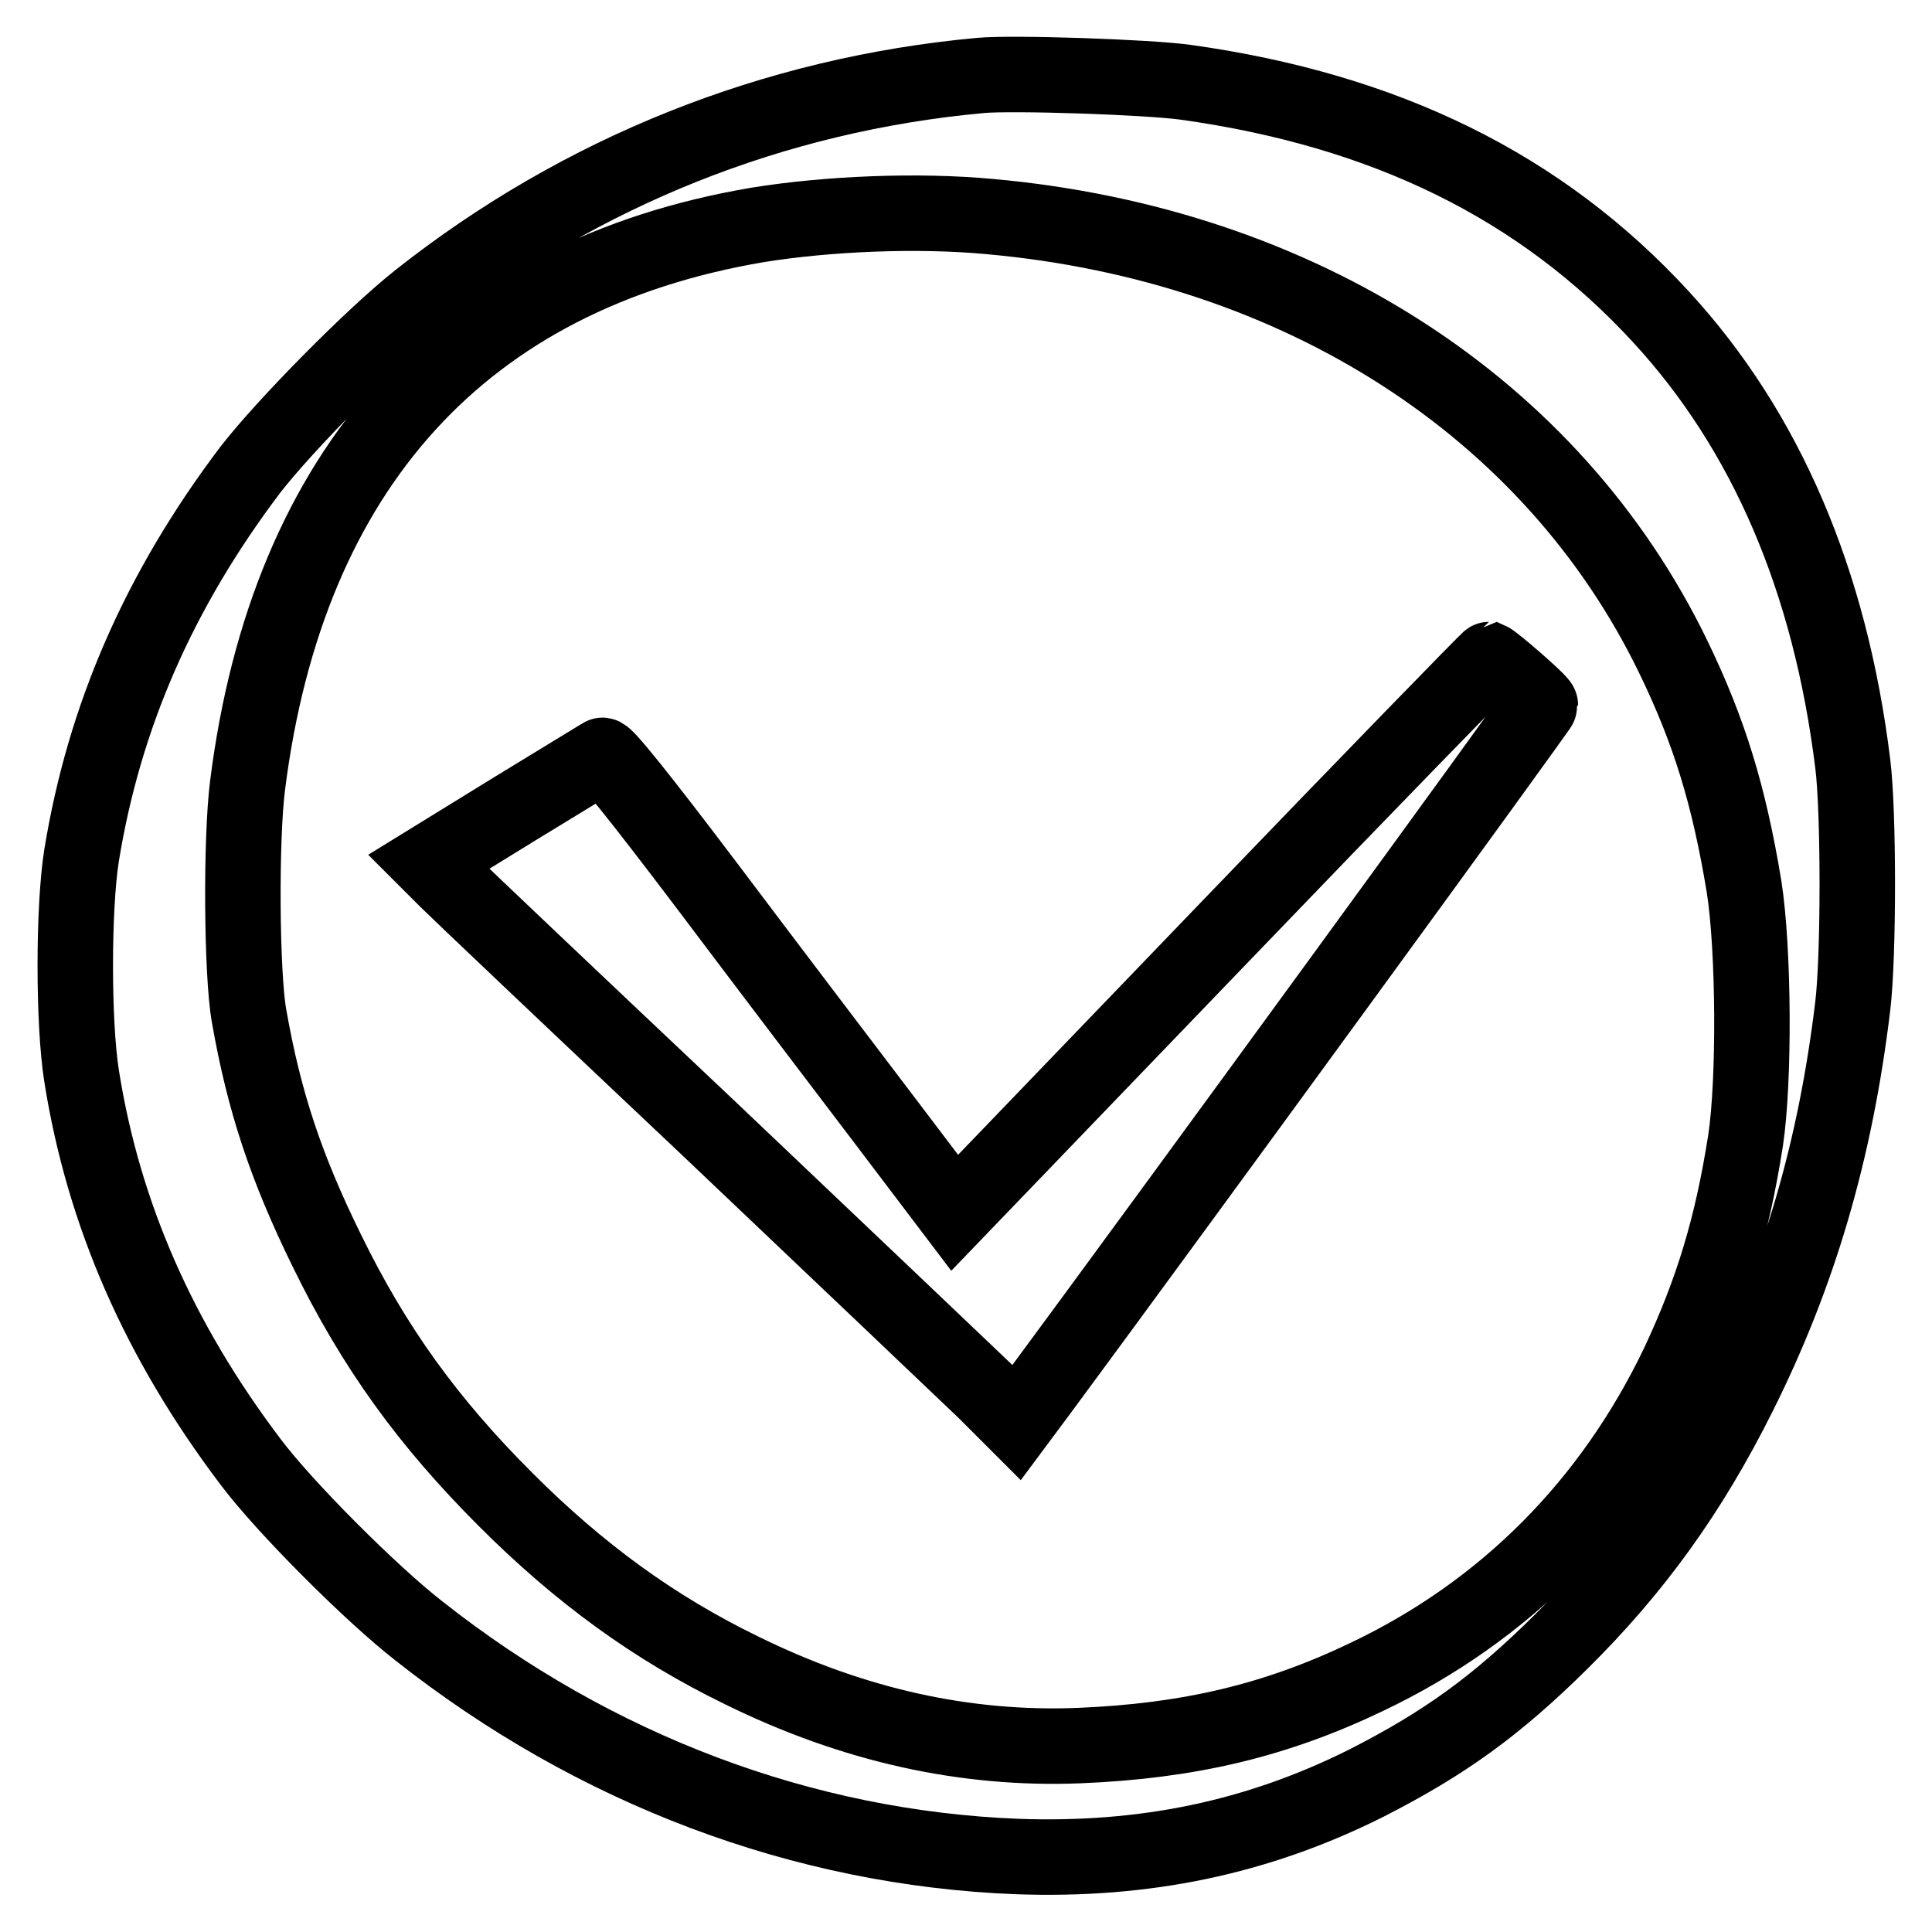 <?xml version="1.0" encoding="utf-8"?>
<!-- Svg Vector Icons : http://www.onlinewebfonts.com/icon -->
<!DOCTYPE svg PUBLIC "-//W3C//DTD SVG 1.1//EN" "http://www.w3.org/Graphics/SVG/1.1/DTD/svg11.dtd">
<svg version="1.1" xmlns="http://www.w3.org/2000/svg" xmlns:xlink="http://www.w3.org/1999/xlink" x="0px" y="0px" viewBox="0 0 256 256" enable-background="new 0 0 256 256" xml:space="preserve">
<g><g><g><path stroke-width="10" fill-opacity="0" stroke="#000000"  d="M129.9,10C102.6,12.5,77,22.7,55.5,39.7c-6.3,5-17.7,16.6-22.3,22.5c-12.1,16-19.4,32.7-22.4,51.2c-1.1,7-1.1,22.1,0,29.1c2.9,18.4,10.3,35.2,22.4,51.2c4.5,6,16,17.5,22.3,22.4c23.3,18.4,50.9,28.8,79.3,29.9c16.9,0.6,31.8-2.5,46.2-9.7c10.4-5.3,17.2-10.2,25.8-18.7c9.8-9.7,17.1-19.8,23.6-32.8c8-16,12.8-32.4,15.1-51.5c0.8-6.6,0.8-25.8,0-32.1c-3-24.3-11.5-44.1-25.4-59.2c-15.9-17.3-36.5-27.4-63-31.1C152,10.2,134.1,9.6,129.9,10z M131.2,28.7c41,3.7,74.5,25.3,90.5,58.3c4.8,9.9,7.4,18.4,9.4,30.5c1.3,8.3,1.4,25.6,0.2,33.6c-1.8,11.5-4.4,20-8.9,29.6c-8.9,18.6-23,32.8-41.3,41.5c-12.1,5.8-23.6,8.5-38.1,9.1c-15.1,0.6-30-2.7-44.8-10c-11.5-5.6-21.4-12.8-31.2-22.6c-10.3-10.3-17.4-20.1-23.7-33C37.9,154.7,35,146,33,134.6c-1-5.6-1.1-23.4-0.2-30.5c5.3-42.1,28.6-67.7,67.6-74.3C109.7,28.3,121.6,27.8,131.2,28.7z"/><path stroke-width="10" fill-opacity="0" stroke="#000000"  d="M161.8,124l-35.3,36.7l-9.7-12.8c-5.4-7.1-15.8-20.8-23.1-30.5c-9-11.9-13.6-17.6-13.9-17.3c-0.3,0.2-5.6,3.4-11.8,7.2l-11.2,6.9l2.4,2.4c1.3,1.3,17,16.2,34.8,33c17.8,16.9,34.2,32.5,36.5,34.7l4.2,4.2l3.2-4.3c17-23,66.2-90.5,66.2-90.8c0-0.4-6.1-5.7-6.8-6C197.2,87.4,181.2,103.8,161.8,124z"/></g></g></g>
</svg>